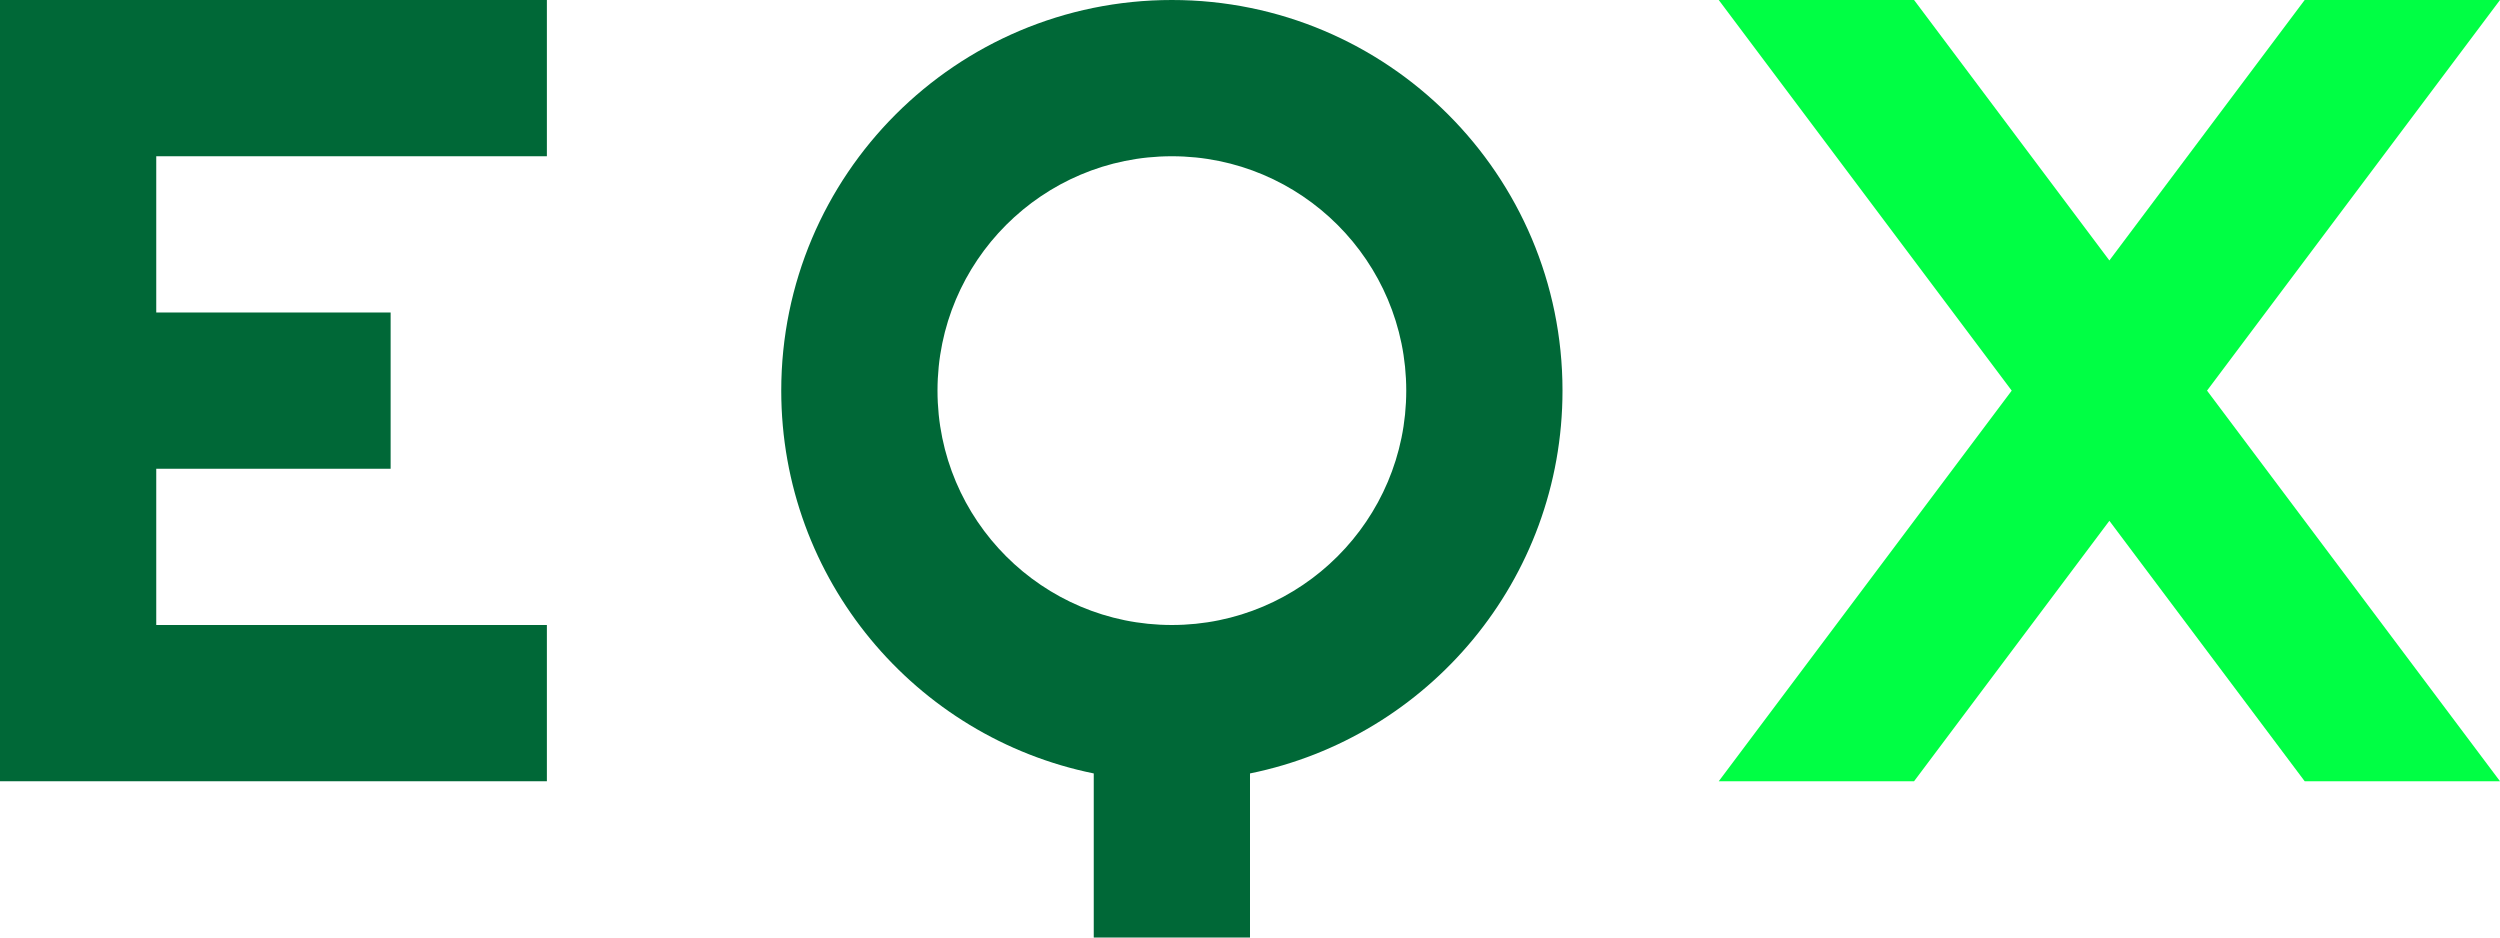 <svg viewBox="0 0 256 96" height="96" width="256" xmlns="http://www.w3.org/2000/svg" data-name="Layer 1" id="a">
  <defs>
    <style>
      .b {
        fill: #006837;
      }

      .c {
        fill: #0f4;
      }
    </style>
  </defs>
  <polygon points="56 16 56 0 0 0 0 80 56 80 56 64 16 64 16 48 40 48 40 32 16 32 16 16 56 16" class="b"></polygon>
  <path d="M160,40c0-22.09-17.91-40-40-40s-40,17.91-40,40c0,19.35,13.74,35.49,32,39.2v16.8h16v-16.8c18.26-3.71,32-19.85,32-39.2ZM120,64c-13.25,0-24-10.75-24-24s10.75-24,24-24,24,10.75,24,24-10.75,24-24,24Z" class="b"></path>
  <polygon points="256 0 236 0 216 26.67 196 0 176 0 206 40 176 80 196 80 216 53.33 236 80 256 80 226 40 256 0" class="c"></polygon>
</svg>